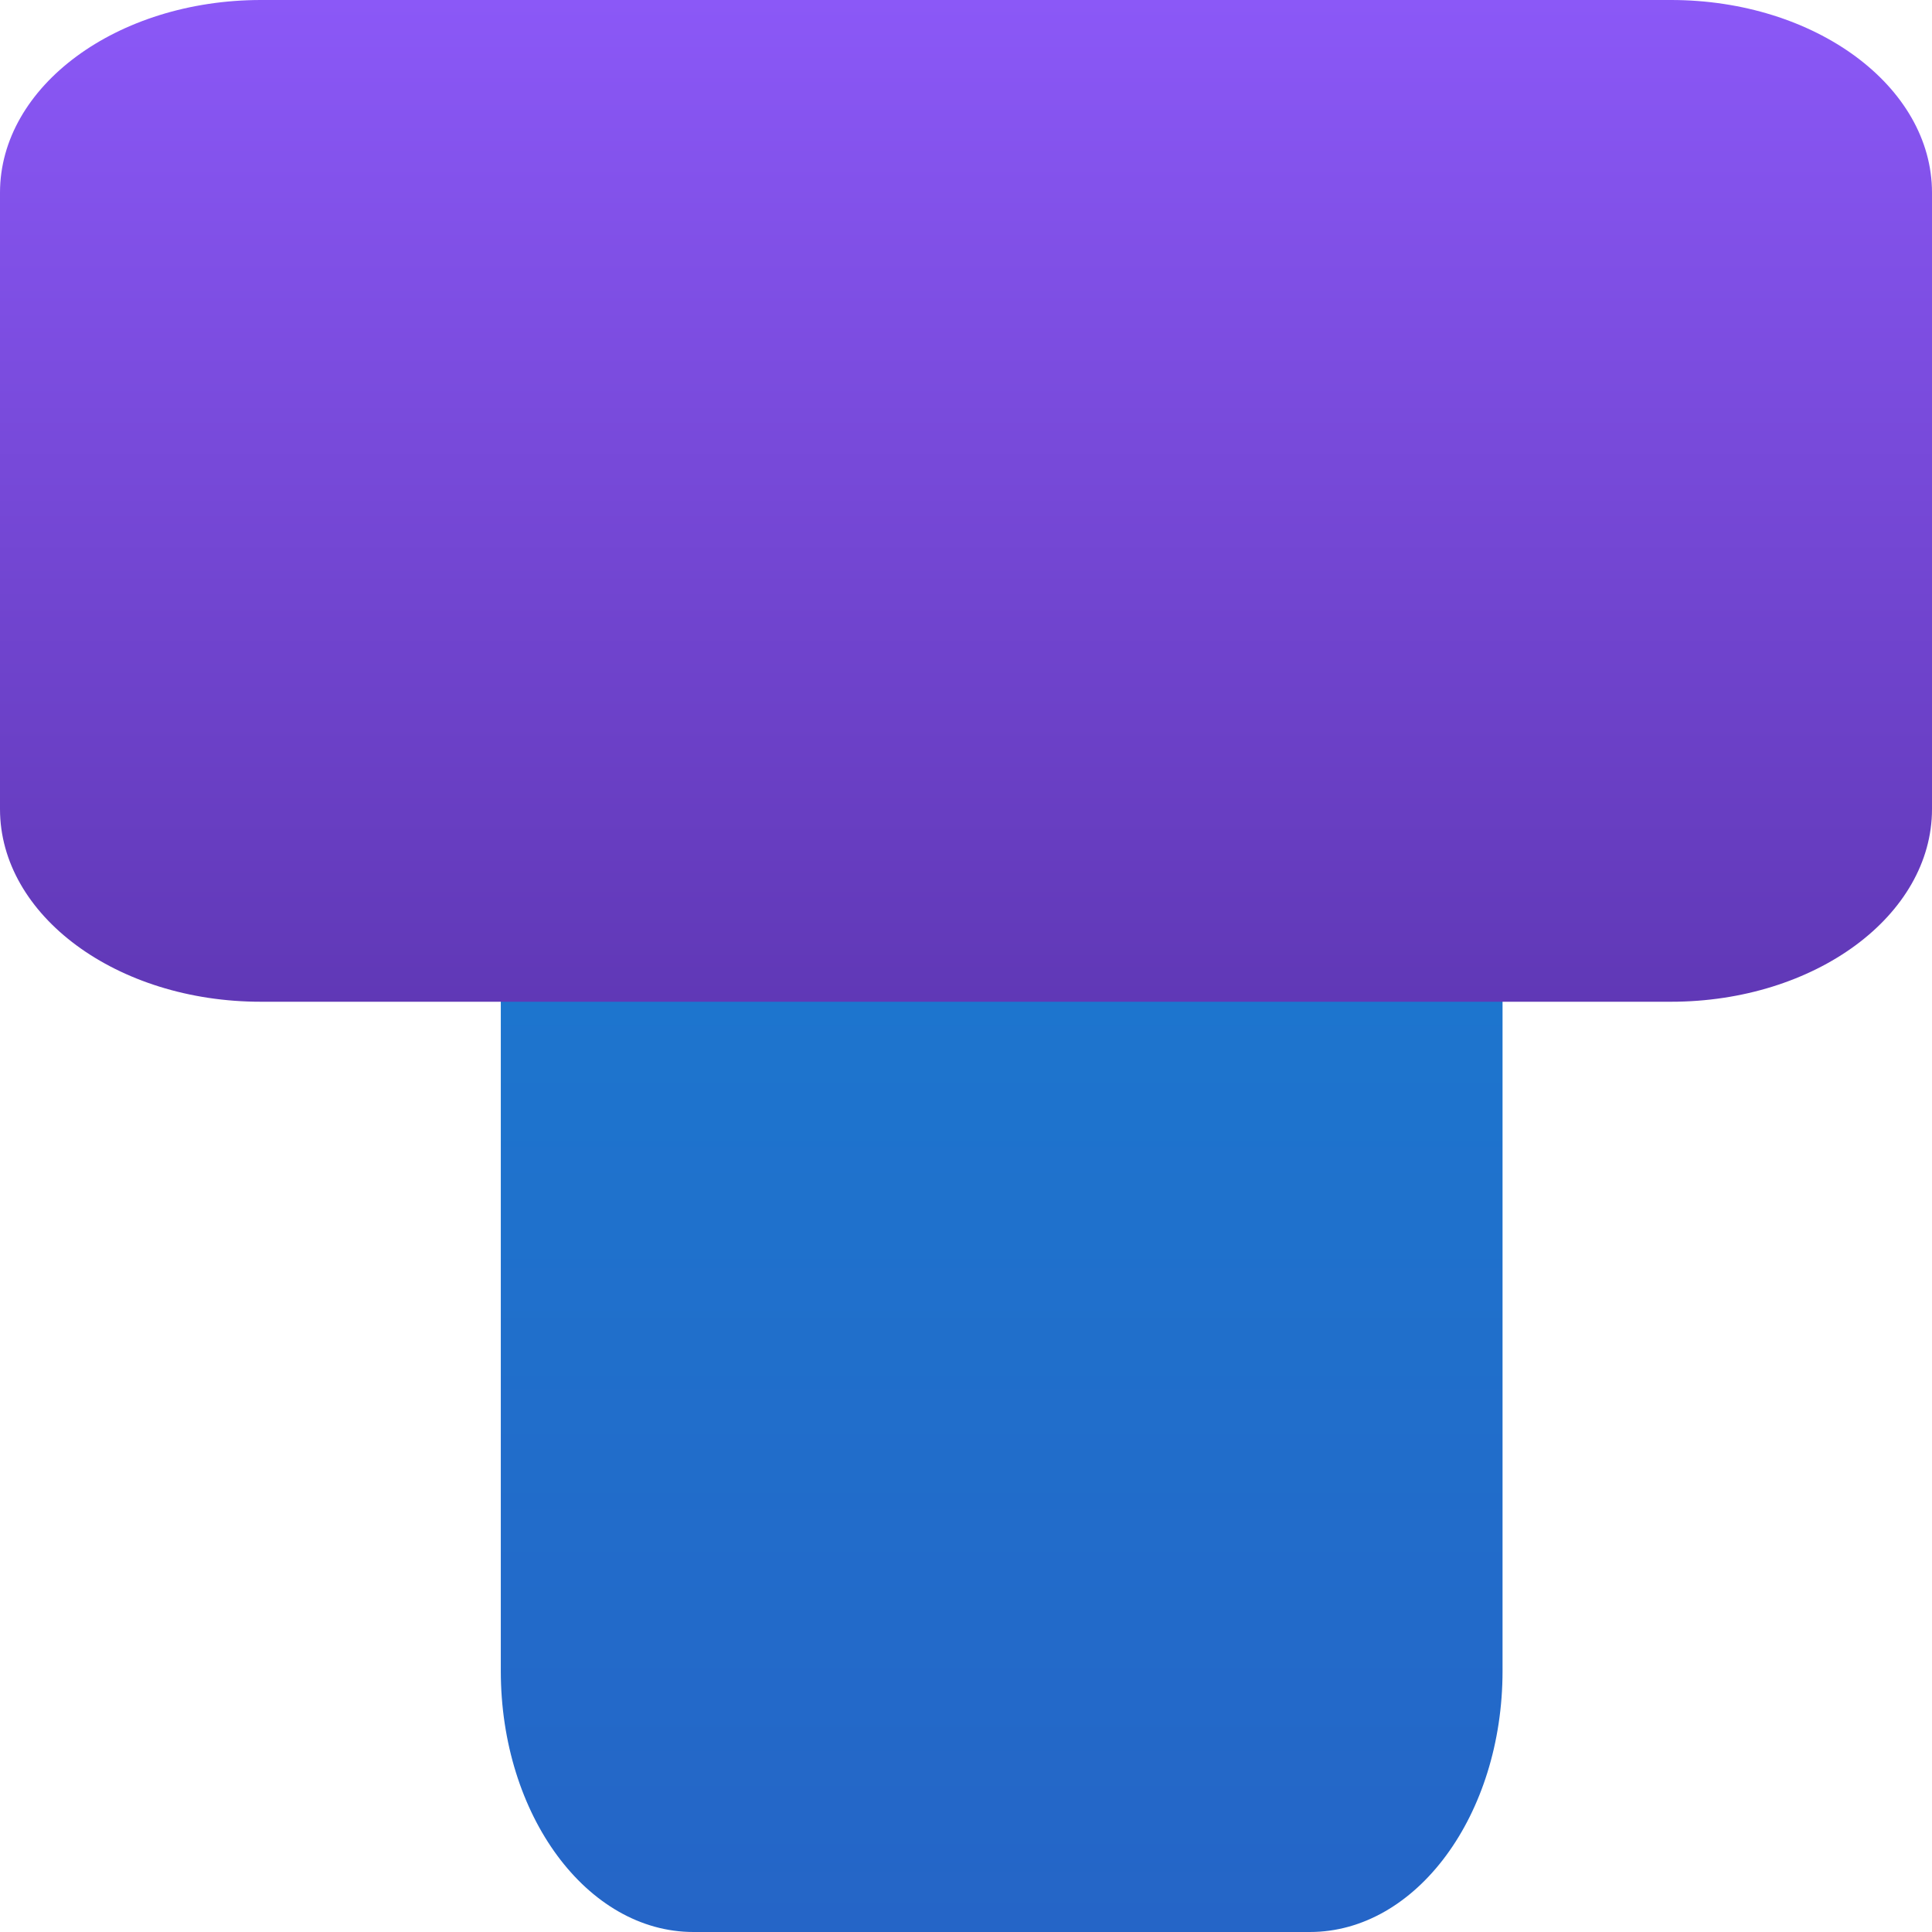 <svg xmlns="http://www.w3.org/2000/svg" width="14" height="14" fill="none"><path fill="url(#a)" d="M3.629 1.892C3.629.847 4.254 0 5.025 0h4.467c.771 0 1.396.847 1.396 1.892v10.216c0 1.045-.625 1.892-1.396 1.892H5.025c-.771 0-1.396-.847-1.396-1.892z"/><path fill="url(#b)" d="M0 1.396C0 .625.847 0 1.892 0h10.216C13.153 0 14 .625 14 1.396v4.467c0 .771-.847 1.396-1.892 1.396H1.892C.847 7.26 0 6.634 0 5.863z" style="mix-blend-mode:multiply"/><defs><linearGradient id="a" x1="7.259" x2="7.259" y1="0" y2="14" gradientUnits="userSpaceOnUse"><stop stop-color="#1586D5"/><stop offset="1" stop-color="#2565C7"/></linearGradient><linearGradient id="b" x1="7" x2="7" y1="0" y2="7.259" gradientUnits="userSpaceOnUse"><stop stop-color="#8B58F7"/><stop offset="1" stop-color="#6038B6"/></linearGradient></defs></svg>